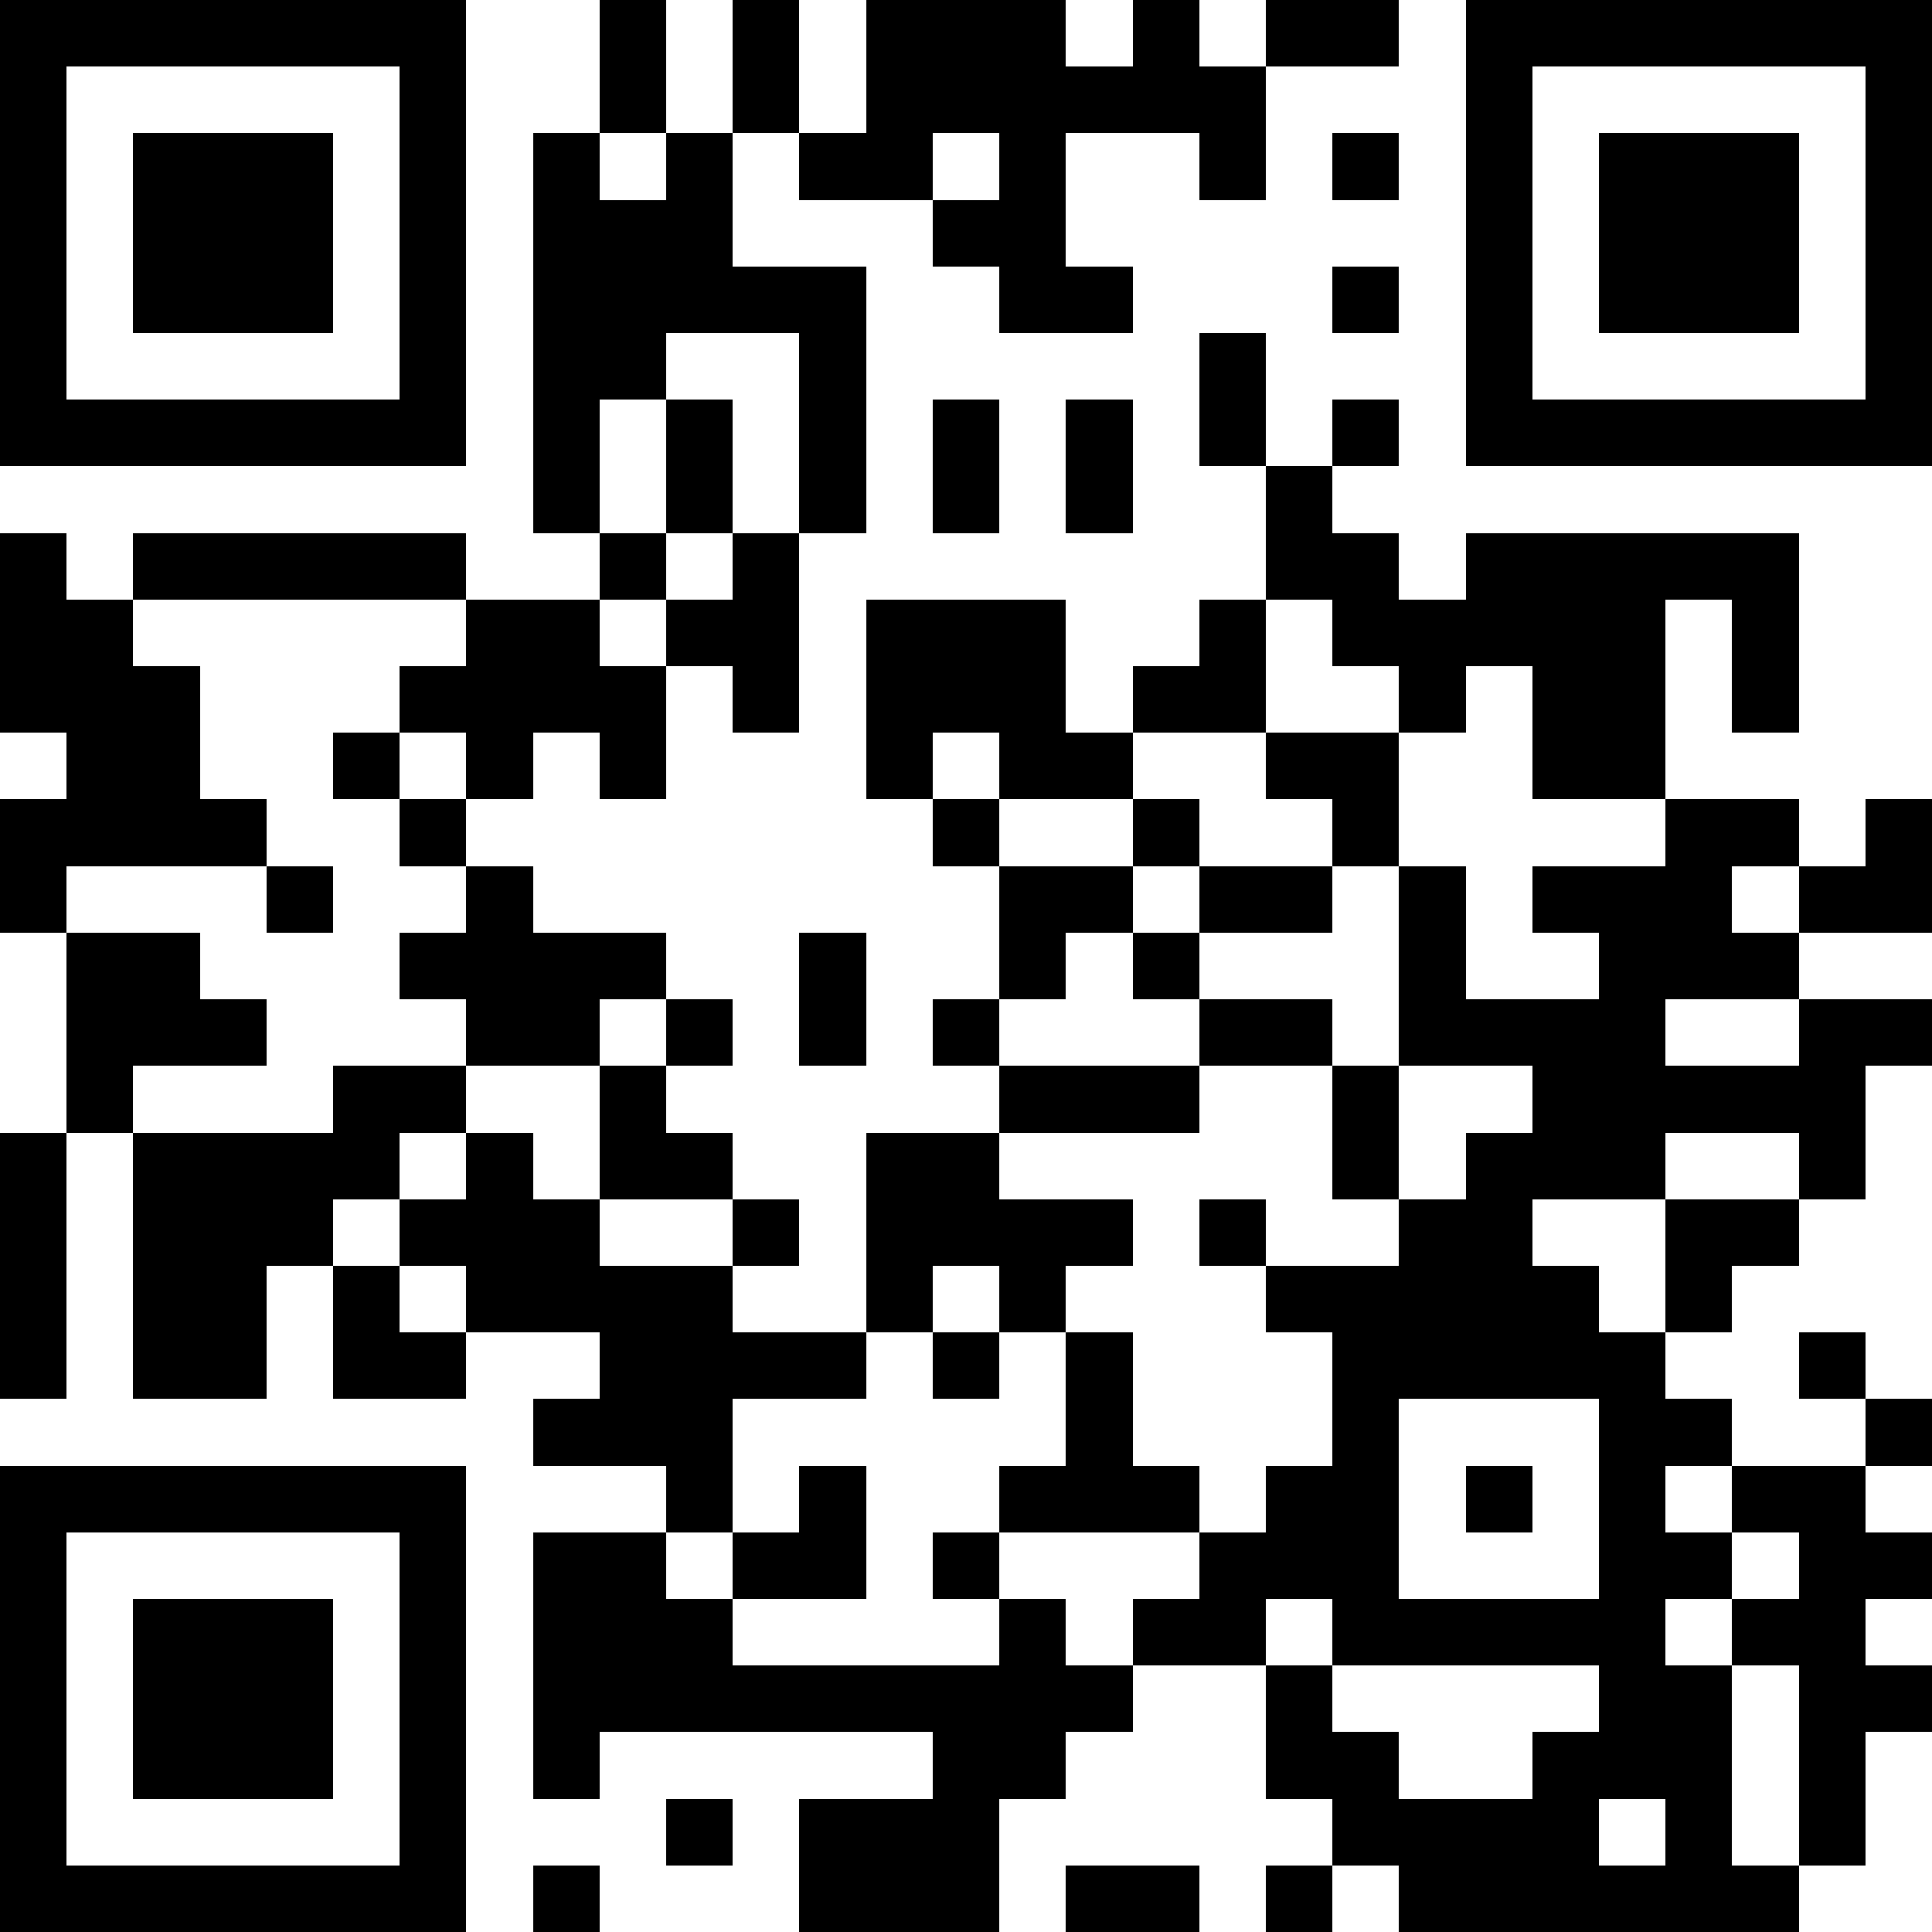<svg xmlns="http://www.w3.org/2000/svg" width="150" height="150" viewBox="0 0 29 29" shape-rendering="crispEdges"><path fill="#ffffff" d="M0 0h29v29H0z"/><path stroke="#000000" d="M0 0.5h7m2 0h1m1 0h1m1 0h3m1 0h1m1 0h2m1 0h7M0 1.5h1m5 0h1m2 0h1m1 0h1m1 0h6m3 0h1m5 0h1M0 2.5h1m1 0h3m1 0h1m1 0h1m1 0h1m1 0h2m1 0h1m2 0h1m1 0h1m1 0h1m1 0h3m1 0h1M0 3.5h1m1 0h3m1 0h1m1 0h3m3 0h2m6 0h1m1 0h3m1 0h1M0 4.5h1m1 0h3m1 0h1m1 0h5m2 0h2m3 0h1m1 0h1m1 0h3m1 0h1M0 5.5h1m5 0h1m1 0h2m2 0h1m5 0h1m3 0h1m5 0h1M0 6.5h7m1 0h1m1 0h1m1 0h1m1 0h1m1 0h1m1 0h1m1 0h1m1 0h7M8 7.5h1m1 0h1m1 0h1m1 0h1m1 0h1m2 0h1M0 8.5h1m1 0h5m2 0h1m1 0h1m7 0h2m1 0h5M0 9.5h2m5 0h2m1 0h2m1 0h3m2 0h1m1 0h5m1 0h1M0 10.5h3m3 0h4m1 0h1m1 0h3m1 0h2m2 0h1m1 0h2m1 0h1M1 11.5h2m2 0h1m1 0h1m1 0h1m3 0h1m1 0h2m2 0h2m2 0h2M0 12.5h4m2 0h1m7 0h1m2 0h1m2 0h1m4 0h2m1 0h1M0 13.5h1m3 0h1m2 0h1m7 0h2m1 0h2m1 0h1m1 0h3m1 0h2M1 14.5h2m3 0h4m2 0h1m2 0h1m1 0h1m3 0h1m2 0h3M1 15.5h3m3 0h2m1 0h1m1 0h1m1 0h1m3 0h2m1 0h4m2 0h2M1 16.5h1m3 0h2m2 0h1m5 0h3m2 0h1m2 0h5M0 17.5h1m1 0h4m1 0h1m1 0h2m2 0h2m5 0h1m1 0h3m2 0h1M0 18.5h1m1 0h3m1 0h3m2 0h1m1 0h4m1 0h1m2 0h2m2 0h2M0 19.5h1m1 0h2m1 0h1m1 0h4m2 0h1m1 0h1m3 0h5m1 0h1M0 20.5h1m1 0h2m1 0h2m2 0h4m1 0h1m1 0h1m3 0h5m2 0h1M8 21.5h3m5 0h1m3 0h1m3 0h2m2 0h1M0 22.5h7m3 0h1m1 0h1m2 0h3m1 0h2m1 0h1m1 0h1m1 0h2M0 23.5h1m5 0h1m1 0h2m1 0h2m1 0h1m3 0h3m3 0h2m1 0h2M0 24.5h1m1 0h3m1 0h1m1 0h3m4 0h1m1 0h2m1 0h5m1 0h2M0 25.5h1m1 0h3m1 0h1m1 0h9m2 0h1m4 0h2m1 0h2M0 26.5h1m1 0h3m1 0h1m1 0h1m5 0h2m3 0h2m2 0h3m1 0h1M0 27.5h1m5 0h1m3 0h1m1 0h3m5 0h4m1 0h1m1 0h1M0 28.5h7m1 0h1m3 0h3m1 0h2m1 0h1m1 0h6"/></svg>
